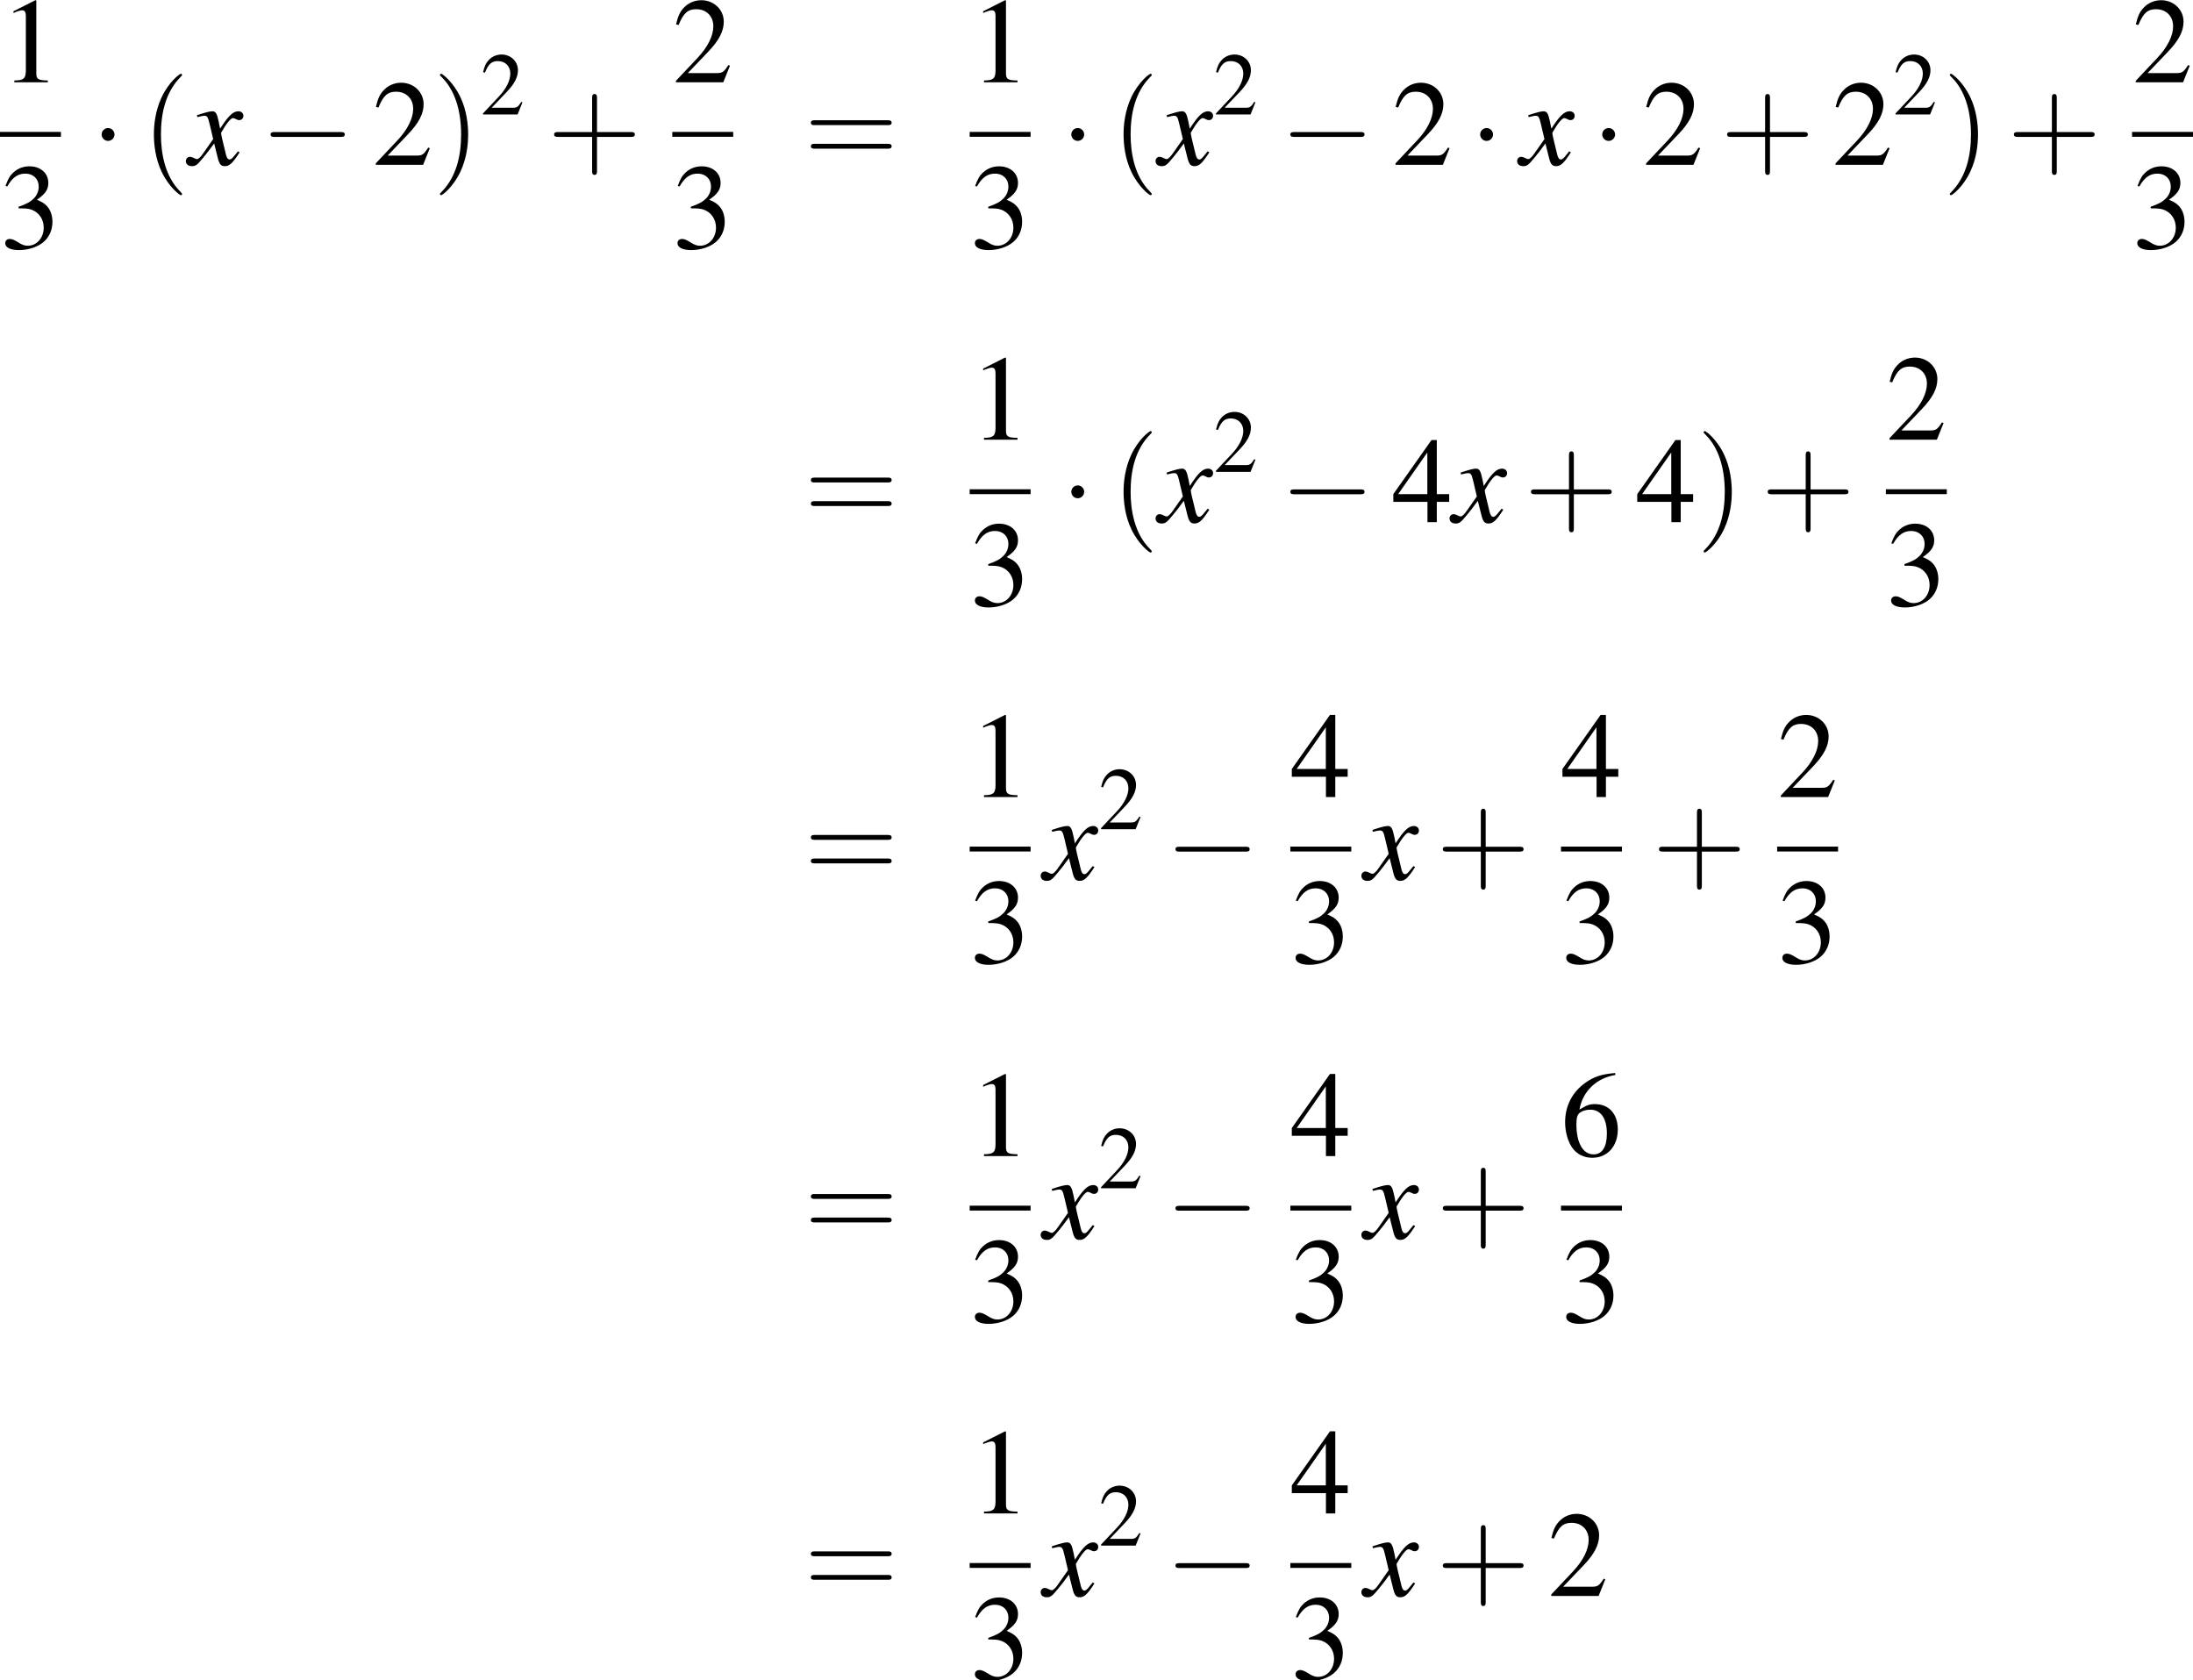 <?xml version='1.0' encoding='UTF-8'?>
<!-- This file was generated by dvisvgm 2.1.3 -->
<svg height='180.513pt' version='1.1' viewBox='164.94 584.331 235.605 180.513' width='235.605pt' xmlns='http://www.w3.org/2000/svg' xmlns:xlink='http://www.w3.org/1999/xlink'>
<defs>
<path d='M2.311 -5.368L0.881 -4.645V-4.534C0.977 -4.574 1.064 -4.605 1.096 -4.621C1.239 -4.677 1.374 -4.709 1.453 -4.709C1.62 -4.709 1.691 -4.59 1.691 -4.335V-0.738C1.691 -0.476 1.628 -0.294 1.501 -0.222C1.382 -0.151 1.27 -0.127 0.937 -0.119V0H3.128V-0.119C2.501 -0.127 2.374 -0.206 2.374 -0.588V-5.352L2.311 -5.368Z' id='g1-49'/>
<path d='M3.772 -1.088L3.668 -1.128C3.375 -0.675 3.271 -0.603 2.914 -0.603H1.016L2.35 -2.001C3.057 -2.739 3.367 -3.343 3.367 -3.962C3.367 -4.756 2.724 -5.368 1.898 -5.368C1.461 -5.368 1.048 -5.193 0.754 -4.875C0.5 -4.605 0.381 -4.351 0.246 -3.788L0.413 -3.748C0.731 -4.526 1.016 -4.78 1.564 -4.78C2.231 -4.78 2.684 -4.327 2.684 -3.66C2.684 -3.041 2.319 -2.303 1.652 -1.596L0.238 -0.095V0H3.335L3.772 -1.088Z' id='g1-50'/>
<path d='M1.215 -2.62C1.683 -2.62 1.866 -2.604 2.057 -2.533C2.549 -2.358 2.859 -1.906 2.859 -1.358C2.859 -0.691 2.406 -0.175 1.818 -0.175C1.604 -0.175 1.445 -0.23 1.151 -0.421C0.913 -0.564 0.778 -0.619 0.643 -0.619C0.461 -0.619 0.341 -0.508 0.341 -0.341C0.341 -0.064 0.683 0.111 1.239 0.111C1.85 0.111 2.477 -0.095 2.851 -0.421S3.43 -1.207 3.43 -1.739C3.43 -2.144 3.303 -2.517 3.073 -2.763C2.914 -2.938 2.763 -3.033 2.414 -3.184C2.962 -3.557 3.16 -3.851 3.16 -4.28C3.16 -4.923 2.652 -5.368 1.922 -5.368C1.525 -5.368 1.175 -5.233 0.889 -4.979C0.651 -4.764 0.532 -4.558 0.357 -4.081L0.476 -4.05C0.802 -4.629 1.159 -4.891 1.66 -4.891C2.176 -4.891 2.533 -4.542 2.533 -4.042C2.533 -3.756 2.414 -3.47 2.215 -3.271C1.977 -3.033 1.755 -2.914 1.215 -2.724V-2.62Z' id='g1-51'/>
<path d='M3.748 -1.834H2.938V-5.368H2.589L0.095 -1.834V-1.326H2.327V0H2.938V-1.326H3.748V-1.834ZM2.319 -1.834H0.413L2.319 -4.558V-1.834Z' id='g1-52'/>
<path d='M3.541 -5.431C2.636 -5.352 2.176 -5.201 1.596 -4.796C0.738 -4.185 0.27 -3.279 0.27 -2.215C0.27 -1.525 0.484 -0.826 0.826 -0.429C1.128 -0.079 1.556 0.111 2.049 0.111C3.033 0.111 3.716 -0.643 3.716 -1.739C3.716 -2.755 3.136 -3.398 2.223 -3.398C1.874 -3.398 1.707 -3.343 1.207 -3.041C1.421 -4.24 2.311 -5.098 3.557 -5.304L3.541 -5.431ZM1.922 -3.033C2.604 -3.033 3.001 -2.462 3.001 -1.469C3.001 -0.596 2.692 -0.111 2.136 -0.111C1.437 -0.111 1.008 -0.858 1.008 -2.088C1.008 -2.493 1.072 -2.716 1.231 -2.835C1.397 -2.962 1.644 -3.033 1.922 -3.033Z' id='g1-54'/>
<path d='M7.189 -2.509C7.375 -2.509 7.571 -2.509 7.571 -2.727S7.375 -2.945 7.189 -2.945H1.287C1.102 -2.945 0.905 -2.945 0.905 -2.727S1.102 -2.509 1.287 -2.509H7.189Z' id='g8-0'/>
<path d='M2.095 -2.727C2.095 -3.044 1.833 -3.305 1.516 -3.305S0.938 -3.044 0.938 -2.727S1.2 -2.149 1.516 -2.149S2.095 -2.411 2.095 -2.727Z' id='g8-1'/>
<path d='M4.369 -1.206C4.282 -1.109 4.228 -1.043 4.13 -0.913C3.88 -0.587 3.75 -0.478 3.63 -0.478C3.467 -0.478 3.369 -0.619 3.293 -0.924C3.271 -1.011 3.26 -1.076 3.25 -1.109C2.978 -2.206 2.858 -2.706 2.858 -2.869C3.337 -3.706 3.728 -4.184 3.923 -4.184C3.989 -4.184 4.076 -4.152 4.184 -4.097C4.315 -4.021 4.391 -4 4.478 -4C4.706 -4 4.858 -4.163 4.858 -4.391S4.673 -4.793 4.413 -4.793C3.934 -4.793 3.521 -4.402 2.771 -3.239L2.652 -3.837C2.5 -4.576 2.38 -4.793 2.087 -4.793C1.848 -4.793 1.478 -4.695 0.815 -4.478L0.696 -4.434L0.739 -4.271C1.152 -4.369 1.25 -4.391 1.348 -4.391C1.619 -4.391 1.685 -4.293 1.837 -3.641L2.152 -2.304L1.261 -1.032C1.043 -0.706 0.826 -0.511 0.706 -0.511C0.641 -0.511 0.533 -0.543 0.424 -0.609C0.283 -0.685 0.163 -0.717 0.076 -0.717C-0.13 -0.717 -0.293 -0.554 -0.293 -0.337C-0.293 -0.054 -0.076 0.12 0.25 0.12C0.587 0.12 0.717 0.022 1.261 -0.641C1.554 -0.989 1.782 -1.282 2.239 -1.913L2.565 -0.609C2.706 -0.054 2.848 0.12 3.195 0.12C3.608 0.12 3.891 -0.141 4.521 -1.119L4.369 -1.206Z' id='g3-120'/>
<use id='g46-120' xlink:href='#g3-120'/>
<use id='g31-0' transform='scale(0.996)' xlink:href='#g8-0'/>
<use id='g31-1' transform='scale(0.996)' xlink:href='#g8-1'/>
<use id='g53-50' xlink:href='#g1-50'/>
<use id='g57-49' transform='scale(1.369)' xlink:href='#g1-49'/>
<use id='g57-50' transform='scale(1.369)' xlink:href='#g1-50'/>
<use id='g57-51' transform='scale(1.369)' xlink:href='#g1-51'/>
<use id='g57-52' transform='scale(1.369)' xlink:href='#g1-52'/>
<use id='g57-54' transform='scale(1.369)' xlink:href='#g1-54'/>
<use id='g58-40' transform='scale(1.825)' xlink:href='#g50-40'/>
<use id='g58-41' transform='scale(1.825)' xlink:href='#g50-41'/>
<use id='g58-43' transform='scale(1.825)' xlink:href='#g50-43'/>
<use id='g58-61' transform='scale(1.825)' xlink:href='#g50-61'/>
<path d='M1.971 1.429C1.971 1.411 1.971 1.399 1.87 1.298C1.126 0.548 0.935 -0.578 0.935 -1.489C0.935 -2.525 1.161 -3.561 1.894 -4.306C1.971 -4.377 1.971 -4.389 1.971 -4.407C1.971 -4.449 1.947 -4.466 1.912 -4.466C1.852 -4.466 1.316 -4.061 0.965 -3.305C0.661 -2.65 0.59 -1.989 0.59 -1.489C0.59 -1.024 0.655 -0.304 0.983 0.369C1.34 1.102 1.852 1.489 1.912 1.489C1.947 1.489 1.971 1.471 1.971 1.429Z' id='g50-40'/>
<path d='M1.721 -1.489C1.721 -1.953 1.656 -2.674 1.328 -3.347C0.971 -4.079 0.459 -4.466 0.399 -4.466C0.363 -4.466 0.339 -4.443 0.339 -4.407C0.339 -4.389 0.339 -4.377 0.453 -4.27C1.036 -3.68 1.376 -2.733 1.376 -1.489C1.376 -0.47 1.155 0.578 0.417 1.328C0.339 1.399 0.339 1.411 0.339 1.429C0.339 1.465 0.363 1.489 0.399 1.489C0.459 1.489 0.995 1.084 1.346 0.328C1.65 -0.328 1.721 -0.989 1.721 -1.489Z' id='g50-41'/>
<path d='M2.436 -1.37H4.097C4.181 -1.37 4.294 -1.37 4.294 -1.489S4.181 -1.608 4.097 -1.608H2.436V-3.275C2.436 -3.359 2.436 -3.472 2.317 -3.472S2.197 -3.359 2.197 -3.275V-1.608H0.53C0.447 -1.608 0.333 -1.608 0.333 -1.489S0.447 -1.37 0.53 -1.37H2.197V0.298C2.197 0.381 2.197 0.494 2.317 0.494S2.436 0.381 2.436 0.298V-1.37Z' id='g50-43'/>
<path d='M4.091 -1.947C4.181 -1.947 4.294 -1.947 4.294 -2.066S4.181 -2.186 4.097 -2.186H0.53C0.447 -2.186 0.333 -2.186 0.333 -2.066S0.447 -1.947 0.536 -1.947H4.091ZM4.097 -0.792C4.181 -0.792 4.294 -0.792 4.294 -0.911S4.181 -1.03 4.091 -1.03H0.536C0.447 -1.03 0.333 -1.03 0.333 -0.911S0.447 -0.792 0.53 -0.792H4.097Z' id='g50-61'/>
</defs>
<g id='page1' transform='matrix(1.2 0 0 1.2 0 0)'>
<use x='137.45' xlink:href='#g57-49' y='494.311'/>
<rect height='0.436' width='5.455' x='137.45' y='498.751'/>
<use x='137.45' xlink:href='#g57-51' y='509.18'/>
<use x='145.615' xlink:href='#g31-1' y='501.697'/>
<use x='150.152' xlink:href='#g58-40' y='501.697'/>
<use x='154.384' xlink:href='#g46-120' y='501.697'/>
<use x='160.776' xlink:href='#g31-0' y='501.697'/>
<use x='170.767' xlink:href='#g57-50' y='501.697'/>
<use x='176.222' xlink:href='#g58-41' y='501.697'/>
<use x='180.454' xlink:href='#g53-50' y='497.191'/>
<use x='186.453' xlink:href='#g58-43' y='501.697'/>
<use x='197.639' xlink:href='#g57-50' y='494.311'/>
<rect height='0.436' width='5.455' x='197.639' y='498.751'/>
<use x='197.639' xlink:href='#g57-51' y='509.18'/>
<use x='209.441' xlink:href='#g58-61' y='501.697'/>
<use x='224.264' xlink:href='#g57-49' y='494.311'/>
<rect height='0.436' width='5.455' x='224.264' y='498.751'/>
<use x='224.264' xlink:href='#g57-51' y='509.18'/>
<use x='232.429' xlink:href='#g31-1' y='501.697'/>
<use x='236.966' xlink:href='#g58-40' y='501.697'/>
<use x='241.199' xlink:href='#g46-120' y='501.697'/>
<use x='246.075' xlink:href='#g53-50' y='497.191'/>
<use x='252.073' xlink:href='#g31-0' y='501.697'/>
<use x='262.064' xlink:href='#g57-50' y='501.697'/>
<use x='269.034' xlink:href='#g31-1' y='501.697'/>
<use x='273.571' xlink:href='#g46-120' y='501.697'/>
<use x='279.962' xlink:href='#g31-1' y='501.697'/>
<use x='284.499' xlink:href='#g57-50' y='501.697'/>
<use x='291.469' xlink:href='#g58-43' y='501.697'/>
<use x='301.46' xlink:href='#g57-50' y='501.697'/>
<use x='306.915' xlink:href='#g53-50' y='497.191'/>
<use x='311.398' xlink:href='#g58-41' y='501.697'/>
<use x='317.146' xlink:href='#g58-43' y='501.697'/>
<use x='328.332' xlink:href='#g57-50' y='494.311'/>
<rect height='0.436' width='5.455' x='328.332' y='498.751'/>
<use x='328.332' xlink:href='#g57-51' y='509.18'/>
<use x='209.441' xlink:href='#g58-61' y='533.687'/>
<use x='224.264' xlink:href='#g57-49' y='526.302'/>
<rect height='0.436' width='5.455' x='224.264' y='530.742'/>
<use x='224.264' xlink:href='#g57-51' y='541.171'/>
<use x='232.429' xlink:href='#g31-1' y='533.687'/>
<use x='236.966' xlink:href='#g58-40' y='533.687'/>
<use x='241.199' xlink:href='#g46-120' y='533.687'/>
<use x='246.075' xlink:href='#g53-50' y='529.182'/>
<use x='252.073' xlink:href='#g31-0' y='533.687'/>
<use x='262.064' xlink:href='#g57-52' y='533.687'/>
<use x='267.519' xlink:href='#g46-120' y='533.687'/>
<use x='273.91' xlink:href='#g58-43' y='533.687'/>
<use x='283.902' xlink:href='#g57-52' y='533.687'/>
<use x='289.356' xlink:href='#g58-41' y='533.687'/>
<use x='295.104' xlink:href='#g58-43' y='533.687'/>
<use x='306.291' xlink:href='#g57-50' y='526.302'/>
<rect height='0.436' width='5.455' x='306.291' y='530.742'/>
<use x='306.291' xlink:href='#g57-51' y='541.171'/>
<use x='209.441' xlink:href='#g58-61' y='565.678'/>
<use x='224.264' xlink:href='#g57-49' y='558.292'/>
<rect height='0.436' width='5.455' x='224.264' y='562.732'/>
<use x='224.264' xlink:href='#g57-51' y='573.161'/>
<use x='230.914' xlink:href='#g46-120' y='565.678'/>
<use x='235.79' xlink:href='#g53-50' y='561.172'/>
<use x='241.789' xlink:href='#g31-0' y='565.678'/>
<use x='252.975' xlink:href='#g57-52' y='558.292'/>
<rect height='0.436' width='5.455' x='252.975' y='562.732'/>
<use x='252.975' xlink:href='#g57-51' y='573.161'/>
<use x='259.626' xlink:href='#g46-120' y='565.678'/>
<use x='266.017' xlink:href='#g58-43' y='565.678'/>
<use x='277.204' xlink:href='#g57-52' y='558.292'/>
<rect height='0.436' width='5.455' x='277.204' y='562.732'/>
<use x='277.204' xlink:href='#g57-51' y='573.161'/>
<use x='285.369' xlink:href='#g58-43' y='565.678'/>
<use x='296.556' xlink:href='#g57-50' y='558.292'/>
<rect height='0.436' width='5.455' x='296.556' y='562.732'/>
<use x='296.556' xlink:href='#g57-51' y='573.161'/>
<use x='209.441' xlink:href='#g58-61' y='597.821'/>
<use x='224.264' xlink:href='#g57-49' y='590.435'/>
<rect height='0.436' width='5.455' x='224.264' y='594.875'/>
<use x='224.264' xlink:href='#g57-51' y='605.304'/>
<use x='230.914' xlink:href='#g46-120' y='597.821'/>
<use x='235.79' xlink:href='#g53-50' y='593.315'/>
<use x='241.789' xlink:href='#g31-0' y='597.821'/>
<use x='252.975' xlink:href='#g57-52' y='590.435'/>
<rect height='0.436' width='5.455' x='252.975' y='594.875'/>
<use x='252.975' xlink:href='#g57-51' y='605.304'/>
<use x='259.626' xlink:href='#g46-120' y='597.821'/>
<use x='266.017' xlink:href='#g58-43' y='597.821'/>
<use x='277.204' xlink:href='#g57-54' y='590.435'/>
<rect height='0.436' width='5.455' x='277.204' y='594.875'/>
<use x='277.204' xlink:href='#g57-51' y='605.304'/>
<use x='209.441' xlink:href='#g58-61' y='629.811'/>
<use x='224.264' xlink:href='#g57-49' y='622.426'/>
<rect height='0.436' width='5.455' x='224.264' y='626.866'/>
<use x='224.264' xlink:href='#g57-51' y='637.295'/>
<use x='230.914' xlink:href='#g46-120' y='629.811'/>
<use x='235.79' xlink:href='#g53-50' y='625.306'/>
<use x='241.789' xlink:href='#g31-0' y='629.811'/>
<use x='252.975' xlink:href='#g57-52' y='622.426'/>
<rect height='0.436' width='5.455' x='252.975' y='626.866'/>
<use x='252.975' xlink:href='#g57-51' y='637.295'/>
<use x='259.626' xlink:href='#g46-120' y='629.811'/>
<use x='266.017' xlink:href='#g58-43' y='629.811'/>
<use x='276.008' xlink:href='#g57-50' y='629.811'/>
</g>
</svg>